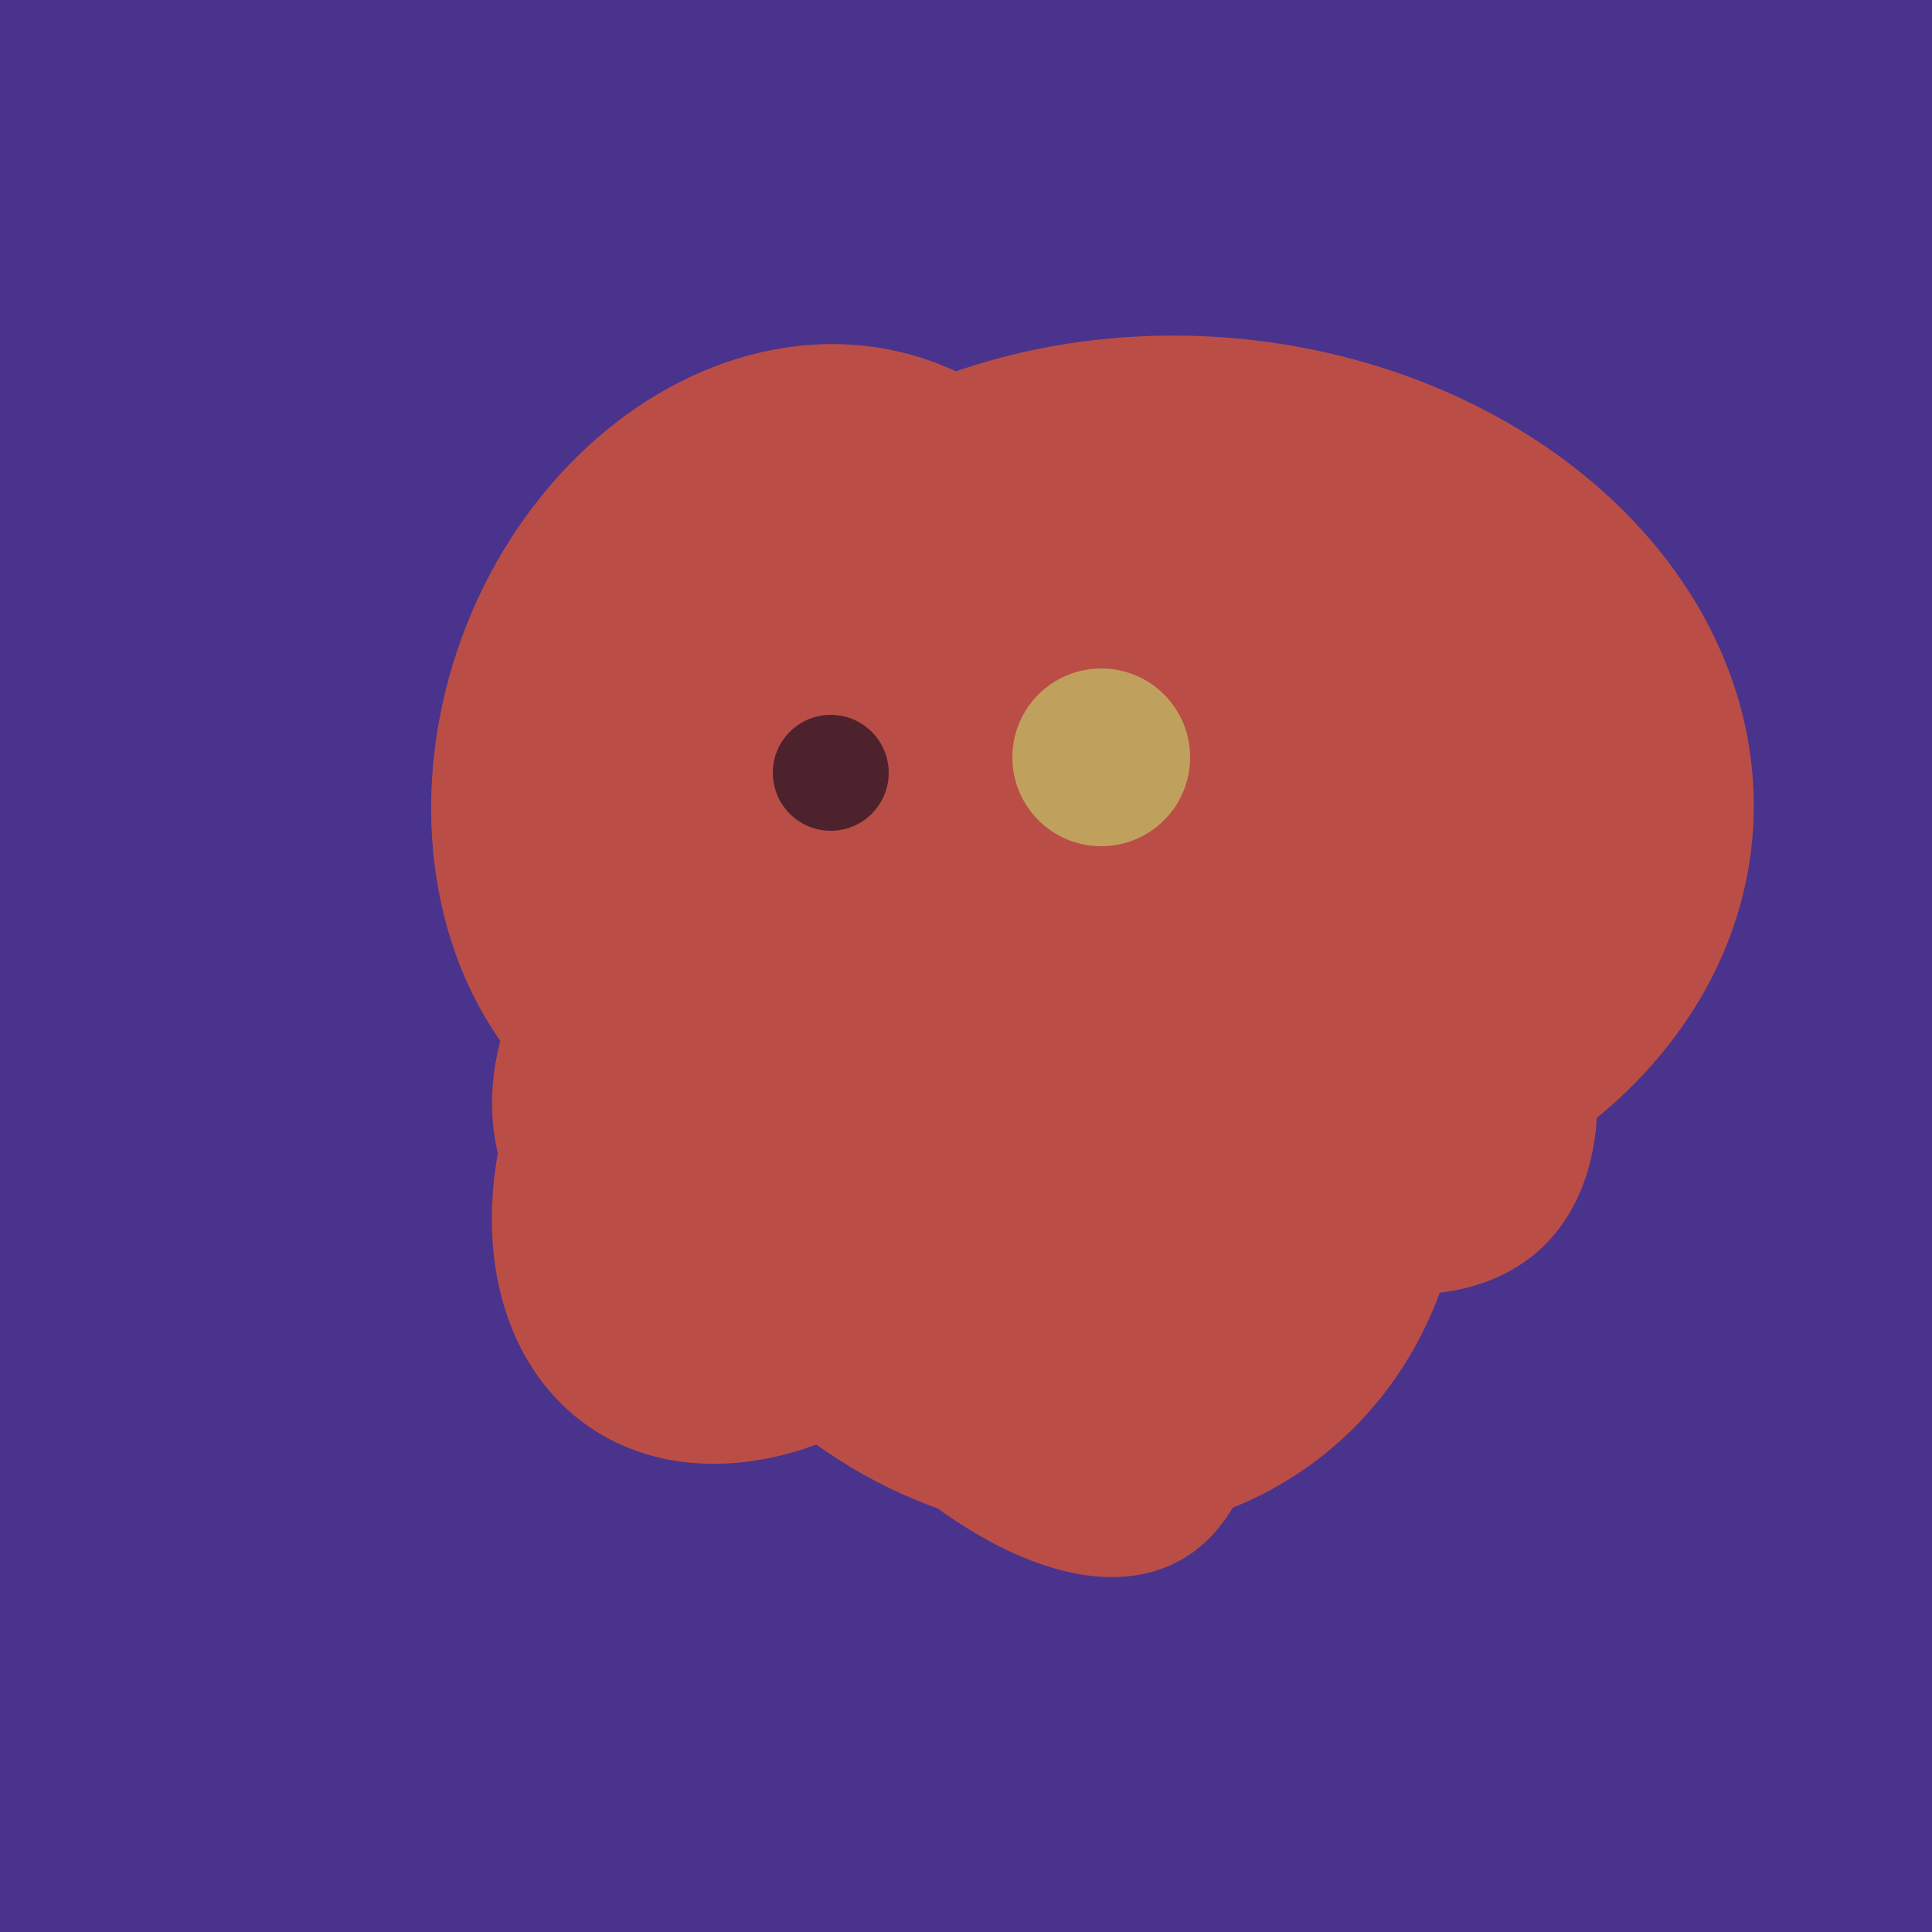 <svg width="500" height="500" xmlns="http://www.w3.org/2000/svg"><rect width="500" height="500" fill="#4a338c"/><ellipse cx="308" cy="205" rx="118" ry="146" transform="rotate(274, 308, 205)" fill="rgb(186,78,70)"/><ellipse cx="239" cy="284" rx="67" ry="137" transform="rotate(151, 239, 284)" fill="rgb(186,78,70)"/><ellipse cx="303" cy="264" rx="122" ry="60" transform="rotate(130, 303, 264)" fill="rgb(186,78,70)"/><ellipse cx="300" cy="217" rx="76" ry="145" transform="rotate(137, 300, 217)" fill="rgb(186,78,70)"/><ellipse cx="273" cy="265" rx="148" ry="91" transform="rotate(347, 273, 265)" fill="rgb(186,78,70)"/><ellipse cx="267" cy="282" rx="106" ry="121" transform="rotate(141, 267, 282)" fill="rgb(186,78,70)"/><ellipse cx="206" cy="292" rx="70" ry="94" transform="rotate(35, 206, 292)" fill="rgb(186,78,70)"/><ellipse cx="204" cy="196" rx="90" ry="109" transform="rotate(20, 204, 196)" fill="rgb(186,78,70)"/><circle cx="215" cy="200" r="15" fill="rgb(78,34,45)" /><circle cx="285" cy="196" r="23" fill="rgb(191,161,93)" /></svg>